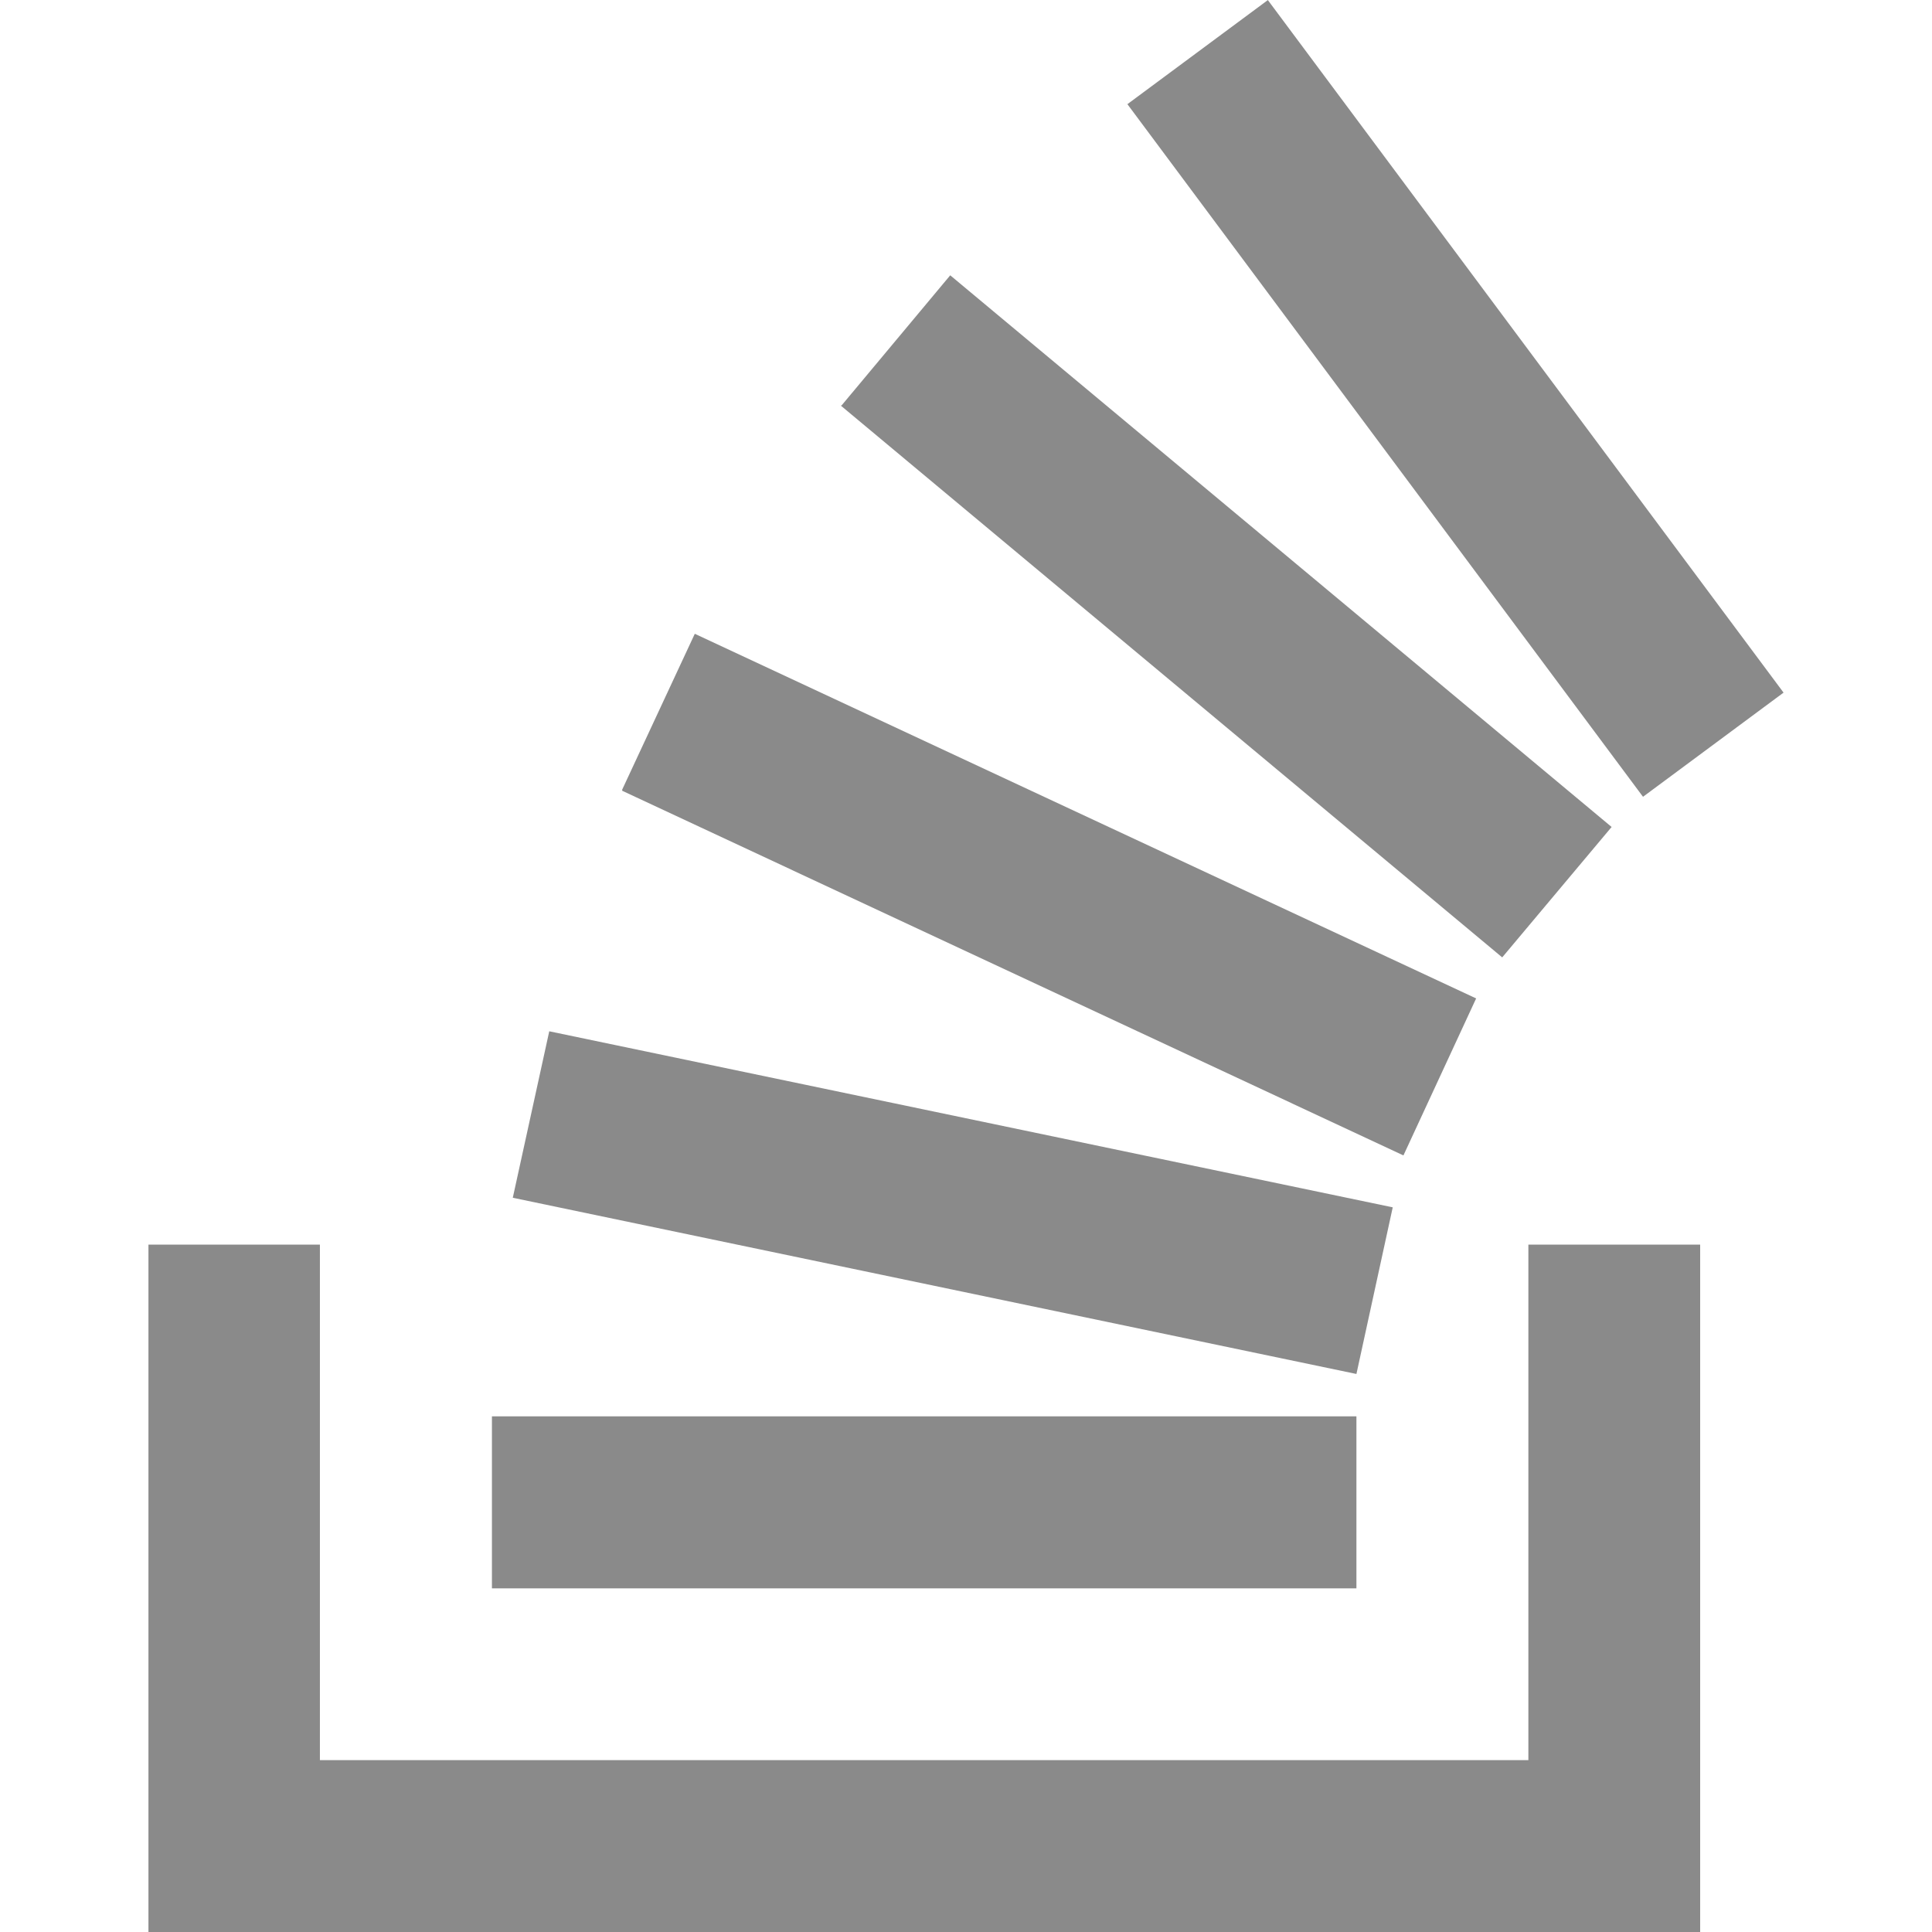 <?xml version="1.0" standalone="no"?><!DOCTYPE svg PUBLIC "-//W3C//DTD SVG 1.1//EN" "http://www.w3.org/Graphics/SVG/1.1/DTD/svg11.dtd"><svg t="1722079604727" class="icon" viewBox="0 0 1024 1024" version="1.1" xmlns="http://www.w3.org/2000/svg" p-id="5421" xmlns:xlink="http://www.w3.org/1999/xlink" width="32" height="32"><path d="M810.069 932.907v-273.237h91.051V1024H78.677v-364.331h90.88v273.237h640.512zM260.736 841.856H718.933v-91.179H260.736v91.179z m11.051-207.019l447.147 93.397 19.243-88.32-447.061-93.312-19.328 88.235z m57.984-215.723l414.08 193.28 38.528-83.2-414.123-193.28-38.485 82.603v0.597z m115.84-204.16l350.592 292.48 57.984-69.12-350.549-292.395-57.6 68.992-0.427 0.043zM672.043 0l-74.496 55.211 273.28 367.104 74.496-55.211L671.957 0h0.085z" fill="#8a8a8a" p-id="5422"></path></svg>